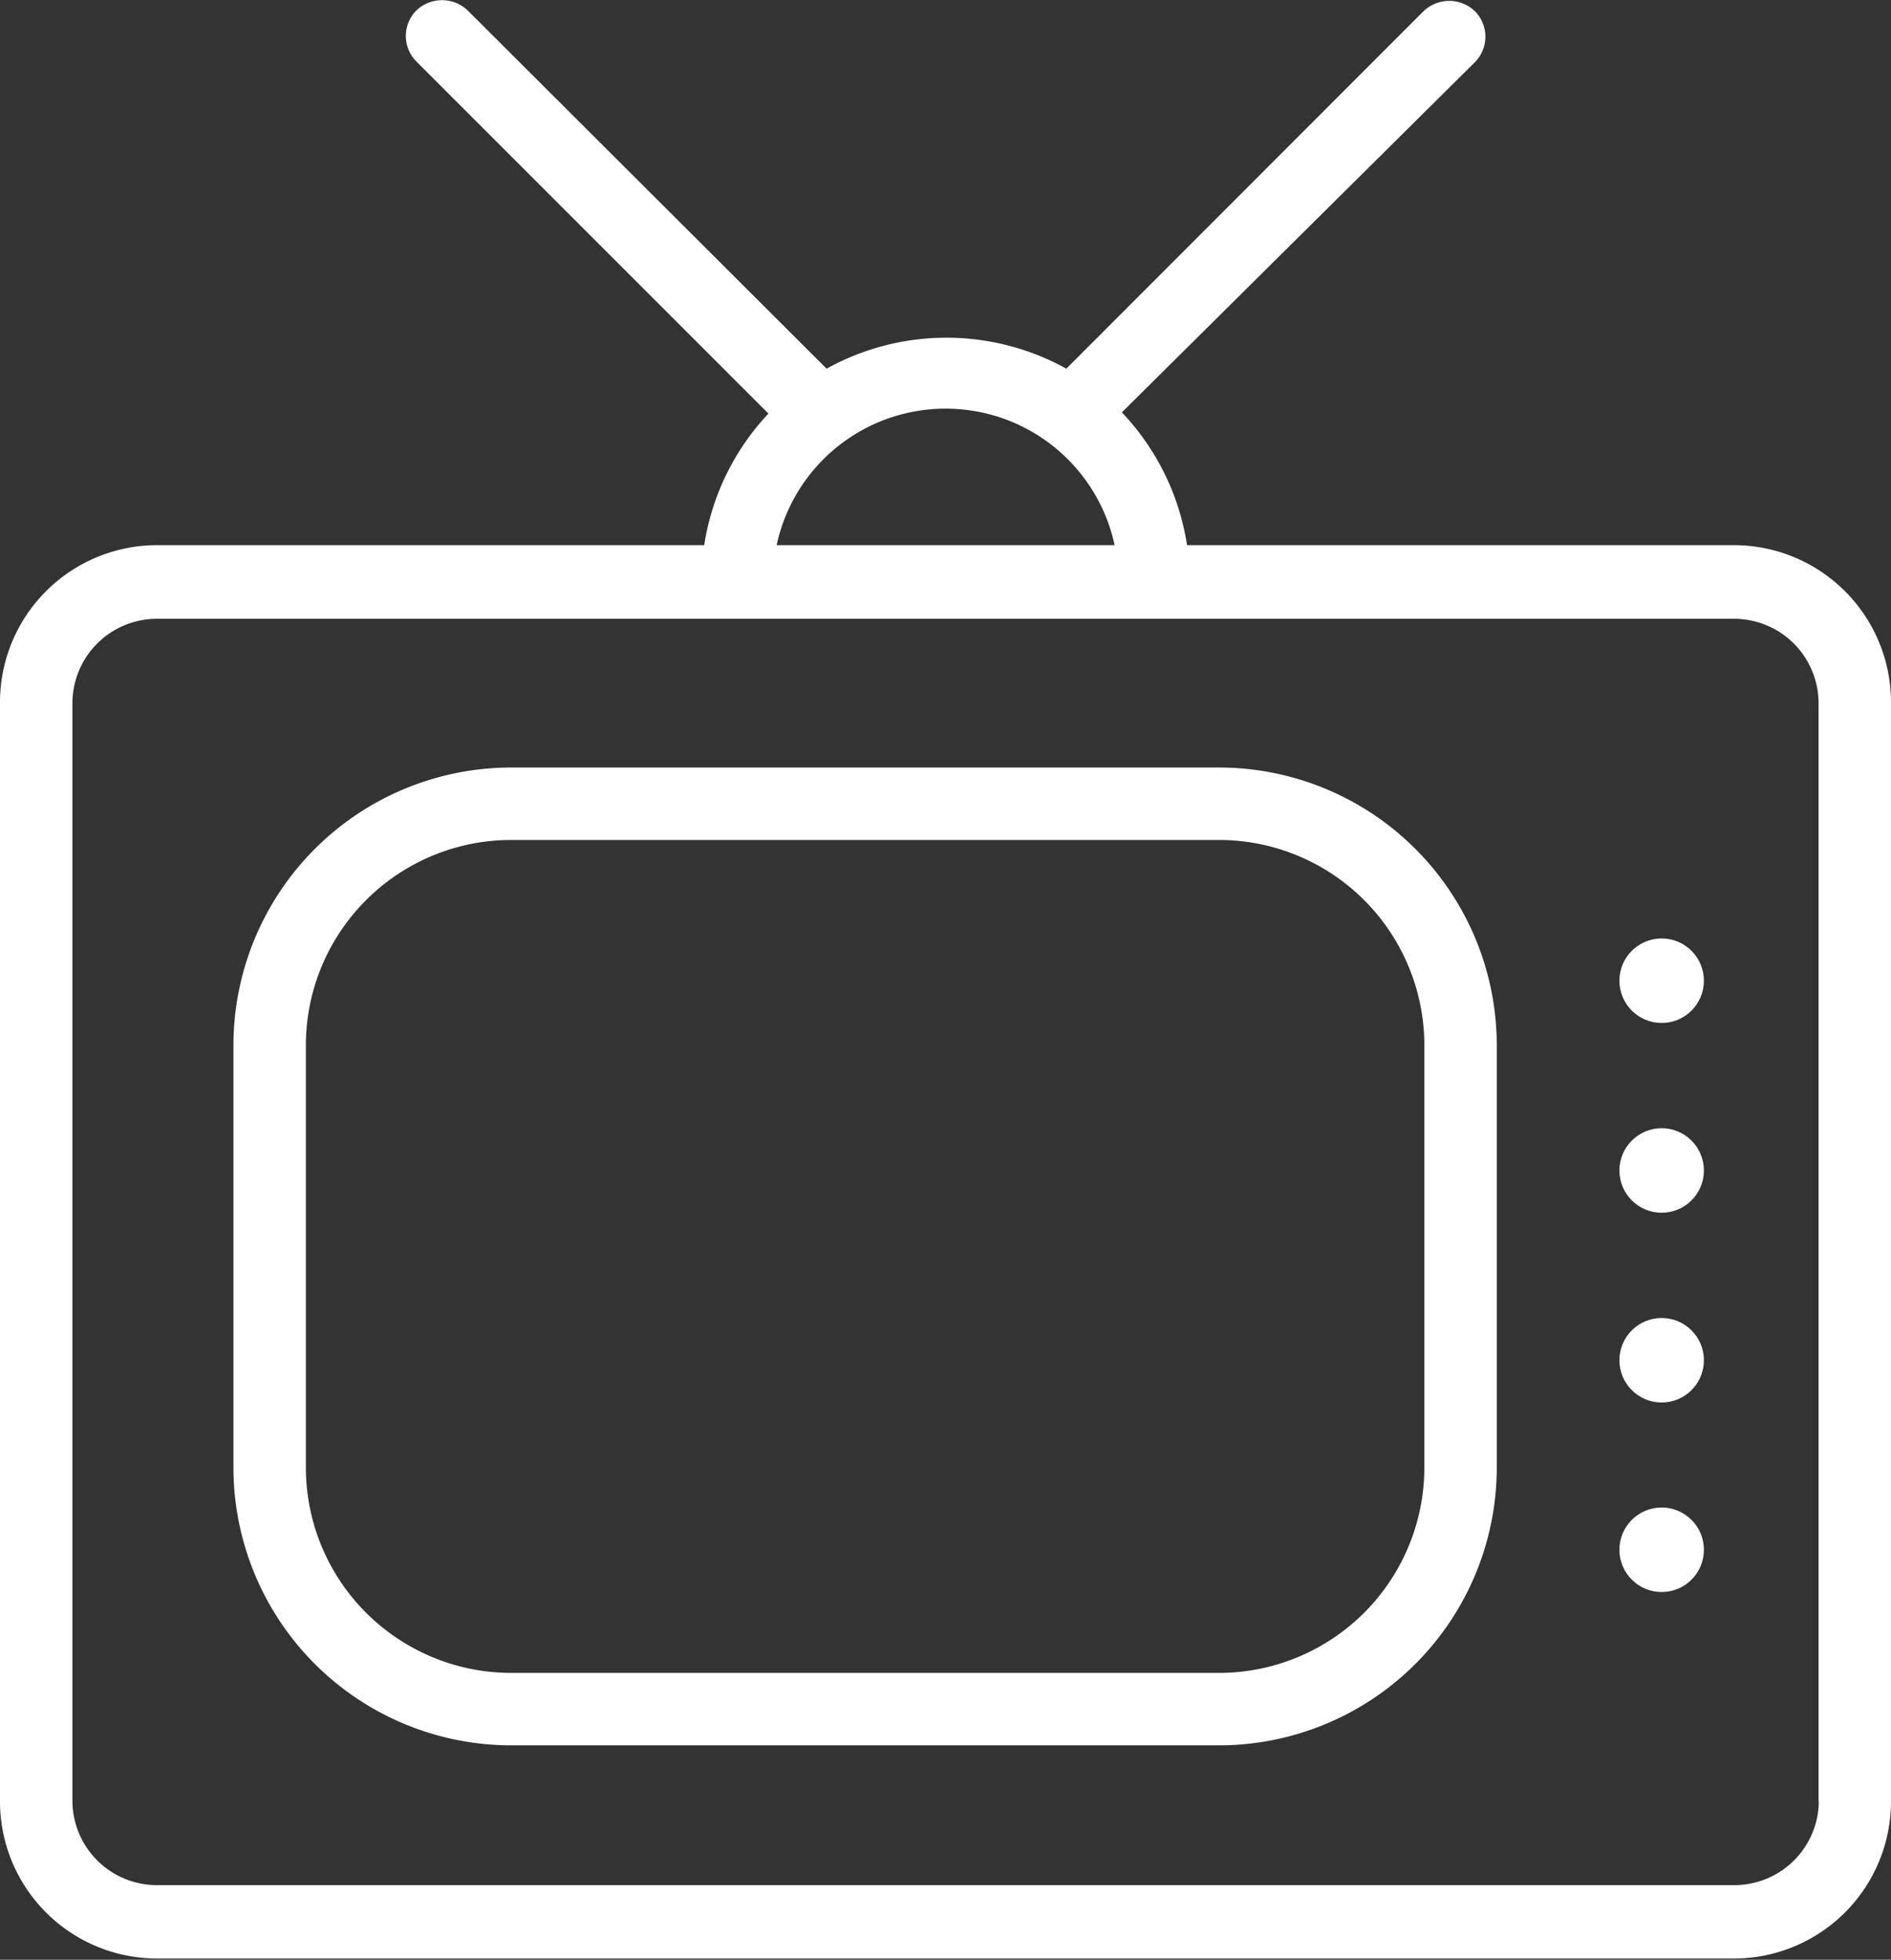 <svg xmlns="http://www.w3.org/2000/svg" viewBox="0 0 78.33 81.17"><rect x="0" y="0" width="78.33" height="81.17" fill="#333333" stroke="none"/><defs><style>.a{fill:#fff;}</style></defs><title>television</title><path class="a" d="M157.67,107H135a10.23,10.23,0,0,0-2.7-5.5L146.92,87a1.5,1.5,0,0,0,0-2.12,1.54,1.54,0,0,0-2.12,0L130,99.69a10.25,10.25,0,0,0-9.93,0L105.2,84.85a1.54,1.54,0,0,0-2.12,0,1.5,1.5,0,0,0,0,2.12l14.58,14.58A10.22,10.22,0,0,0,115,107H92.33a6.51,6.51,0,0,0-6.5,6.5v45.54a6.51,6.51,0,0,0,6.5,6.5h65.33a6.51,6.51,0,0,0,6.5-6.5V113.55A6.51,6.51,0,0,0,157.67,107ZM118,107a7.16,7.16,0,0,1,14,0H118Zm43.17,52a3.5,3.5,0,0,1-3.5,3.5H92.33a3.5,3.5,0,0,1-3.5-3.5V113.55a3.5,3.5,0,0,1,3.5-3.5h65.33a3.5,3.5,0,0,1,3.5,3.5v45.54Z" transform="translate(-85.83 -84.42)"/><path class="a" d="M136.33,116.21H107a11.51,11.51,0,0,0-11.5,11.5v17.5a11.51,11.51,0,0,0,11.5,11.5h29.33a11.51,11.51,0,0,0,11.5-11.5v-17.5A11.51,11.51,0,0,0,136.33,116.21Zm8.5,11.5v17.5a8.51,8.51,0,0,1-8.5,8.5H107a8.51,8.51,0,0,1-8.5-8.5v-17.5a8.51,8.51,0,0,1,8.5-8.5h29.33A8.51,8.51,0,0,1,144.83,127.71Z" transform="translate(-85.83 -84.42)"/><circle class="a" cx="68.83" cy="40.62" r="1.75"/><circle class="a" cx="68.83" cy="48.48" r="1.75"/><circle class="a" cx="68.83" cy="56.34" r="1.75"/><circle class="a" cx="68.83" cy="64.19" r="1.75"/></svg>
